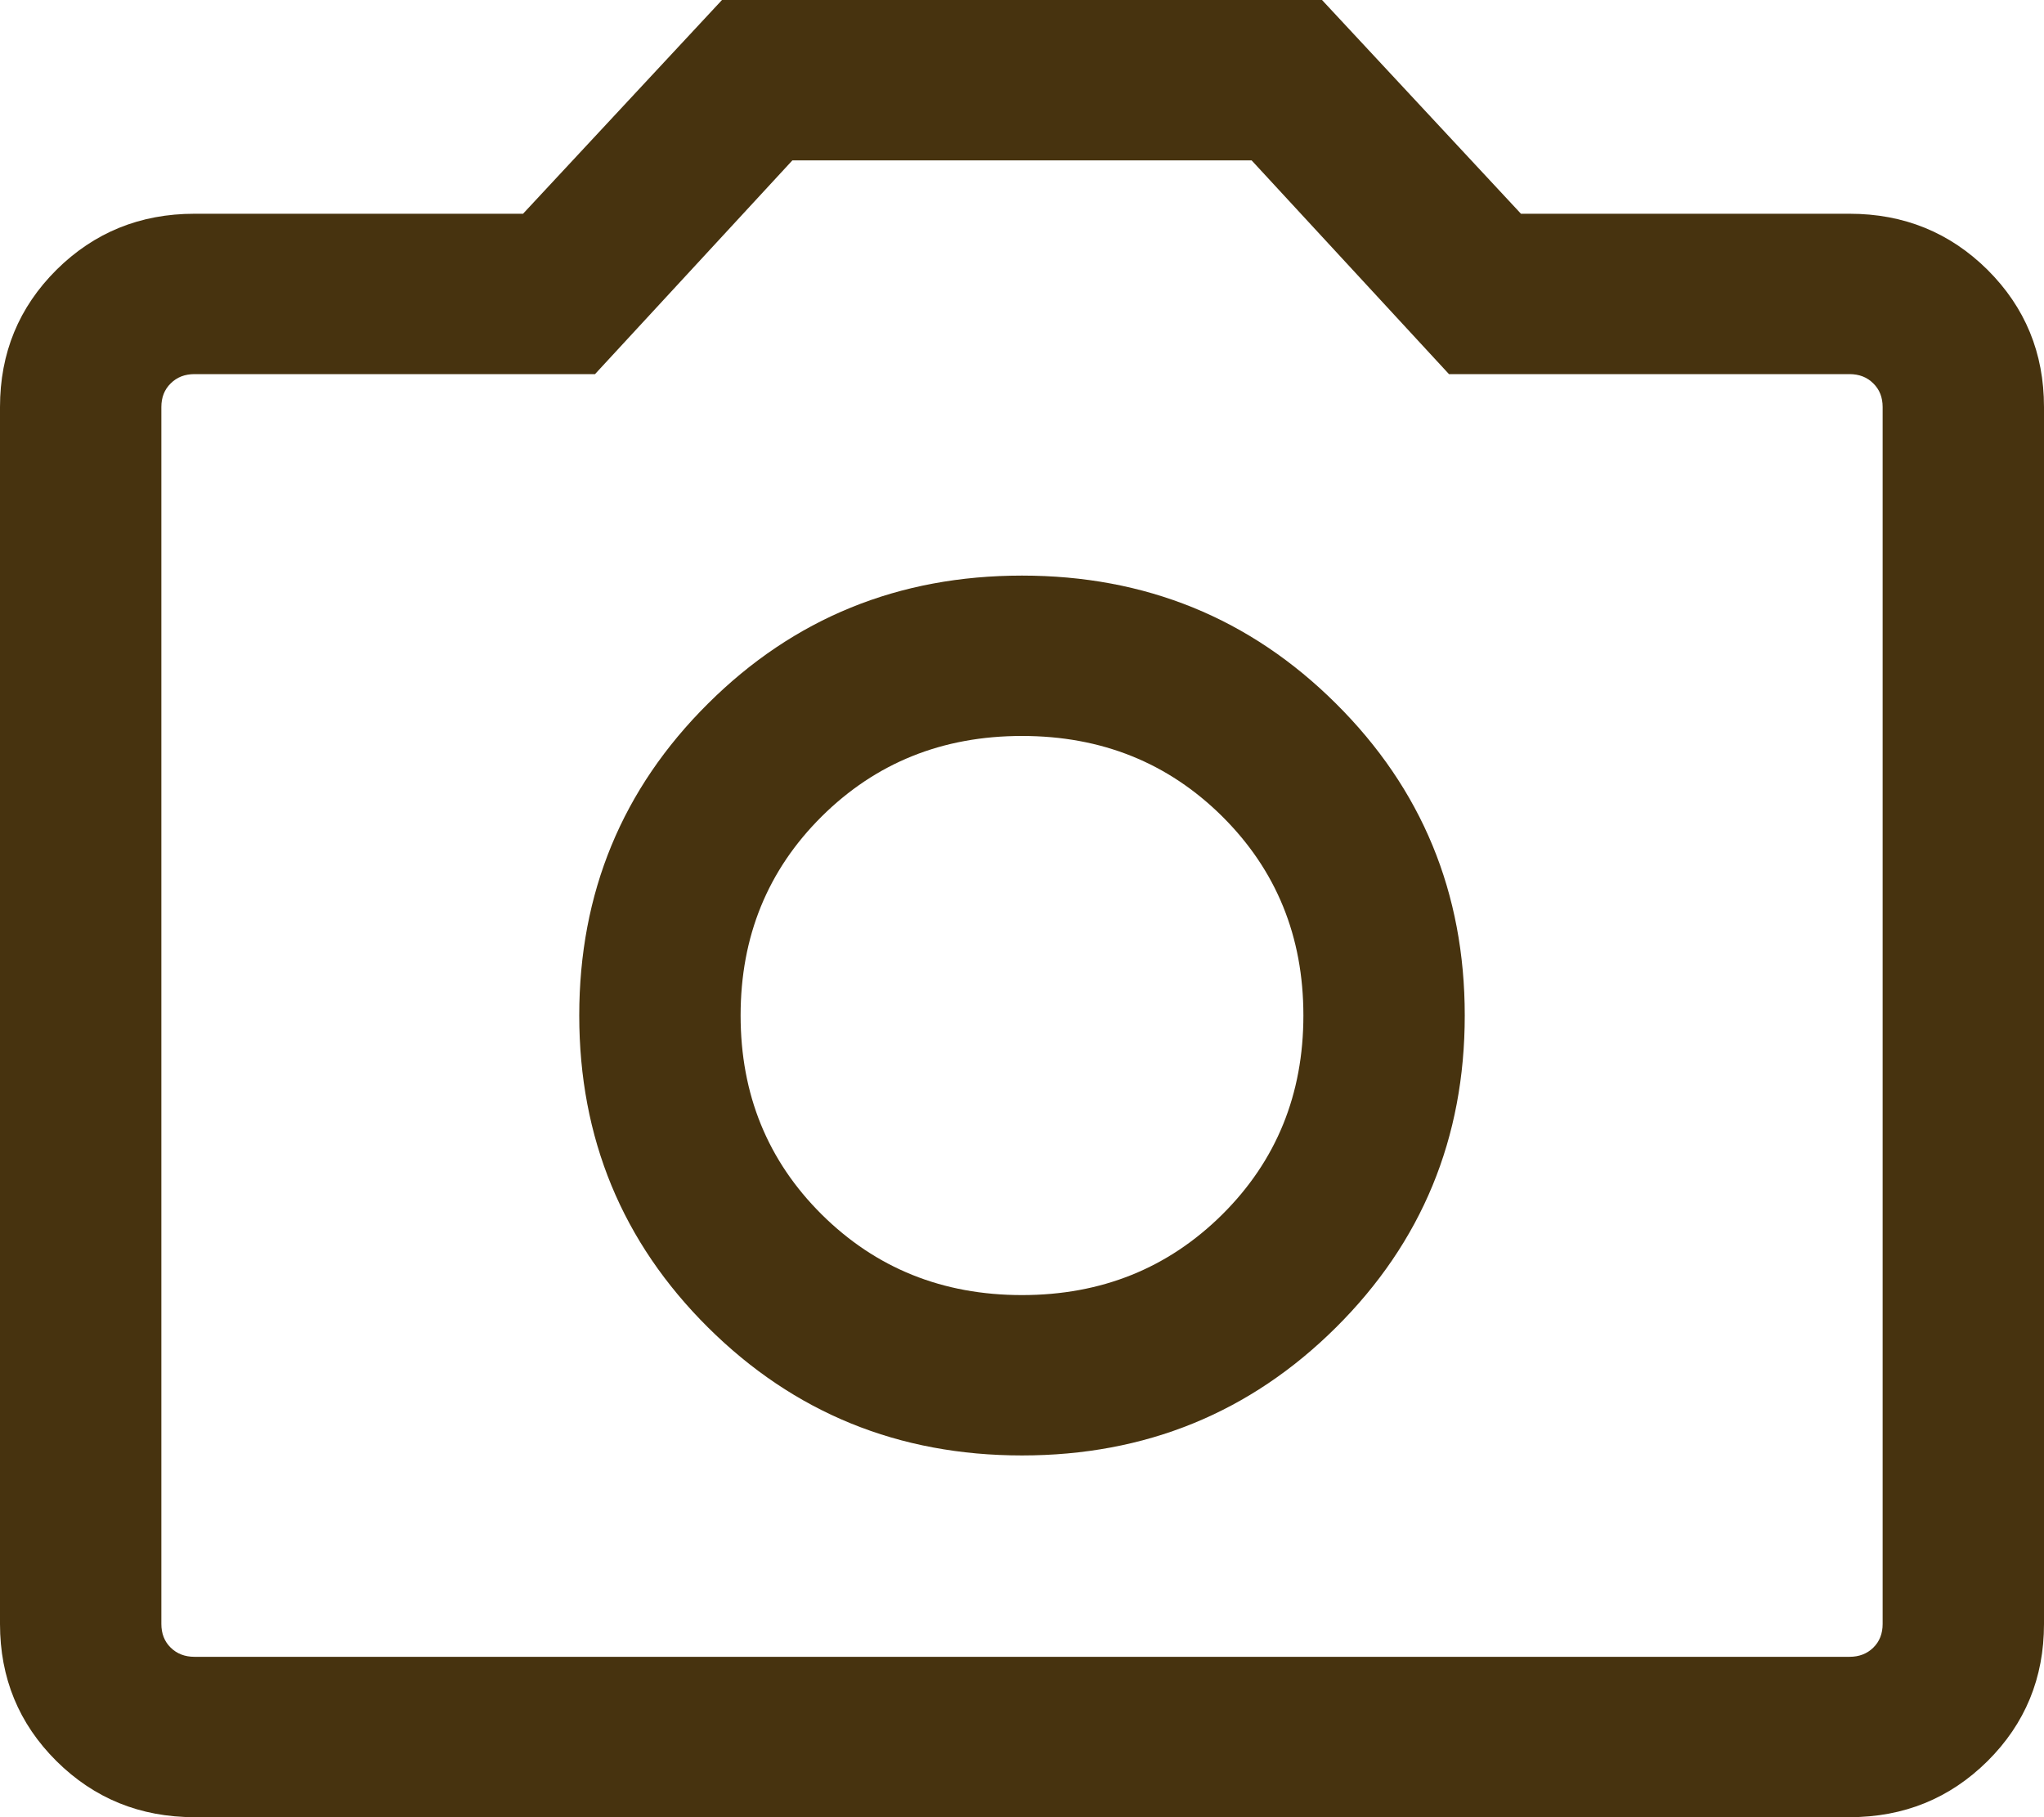 <svg width="18" height="16" viewBox="0 0 18 16" fill="none" xmlns="http://www.w3.org/2000/svg">
<path d="M9 12.815C10.087 12.815 11.009 12.439 11.765 11.688C12.521 10.937 12.899 10.021 12.899 8.941C12.899 7.861 12.521 6.946 11.765 6.195C11.009 5.443 10.087 5.068 9 5.068C7.913 5.068 6.991 5.443 6.235 6.195C5.479 6.946 5.101 7.861 5.101 8.941C5.101 10.021 5.479 10.937 6.235 11.688C6.991 12.439 7.913 12.815 9 12.815ZM9 11.403C8.3 11.403 7.713 11.166 7.236 10.693C6.76 10.22 6.522 9.636 6.522 8.941C6.522 8.246 6.76 7.662 7.236 7.189C7.713 6.716 8.3 6.48 9 6.48C9.7 6.48 10.287 6.716 10.764 7.189C11.24 7.662 11.478 8.246 11.478 8.941C11.478 9.636 11.24 10.22 10.764 10.693C10.287 11.166 9.7 11.403 9 11.403ZM1.713 16C1.234 16 0.829 15.835 0.497 15.506C0.166 15.177 0 14.774 0 14.299V3.584C0 3.108 0.166 2.706 0.497 2.376C0.829 2.047 1.234 1.882 1.713 1.882H4.606L6.358 0H11.642L13.394 1.882H16.287C16.766 1.882 17.171 2.047 17.503 2.376C17.834 2.706 18 3.108 18 3.584V14.299C18 14.774 17.834 15.177 17.503 15.506C17.171 15.835 16.766 16 16.287 16H1.713ZM1.713 14.588H16.287C16.372 14.588 16.442 14.561 16.497 14.507C16.552 14.453 16.579 14.383 16.579 14.299V3.584C16.579 3.499 16.552 3.43 16.497 3.376C16.442 3.321 16.372 3.294 16.287 3.294H12.76L11.022 1.412H6.978L5.24 3.294H1.713C1.628 3.294 1.558 3.321 1.503 3.376C1.448 3.43 1.421 3.499 1.421 3.584V14.299C1.421 14.383 1.448 14.453 1.503 14.507C1.558 14.561 1.628 14.588 1.713 14.588Z" fill="#47330F"/>
</svg>

